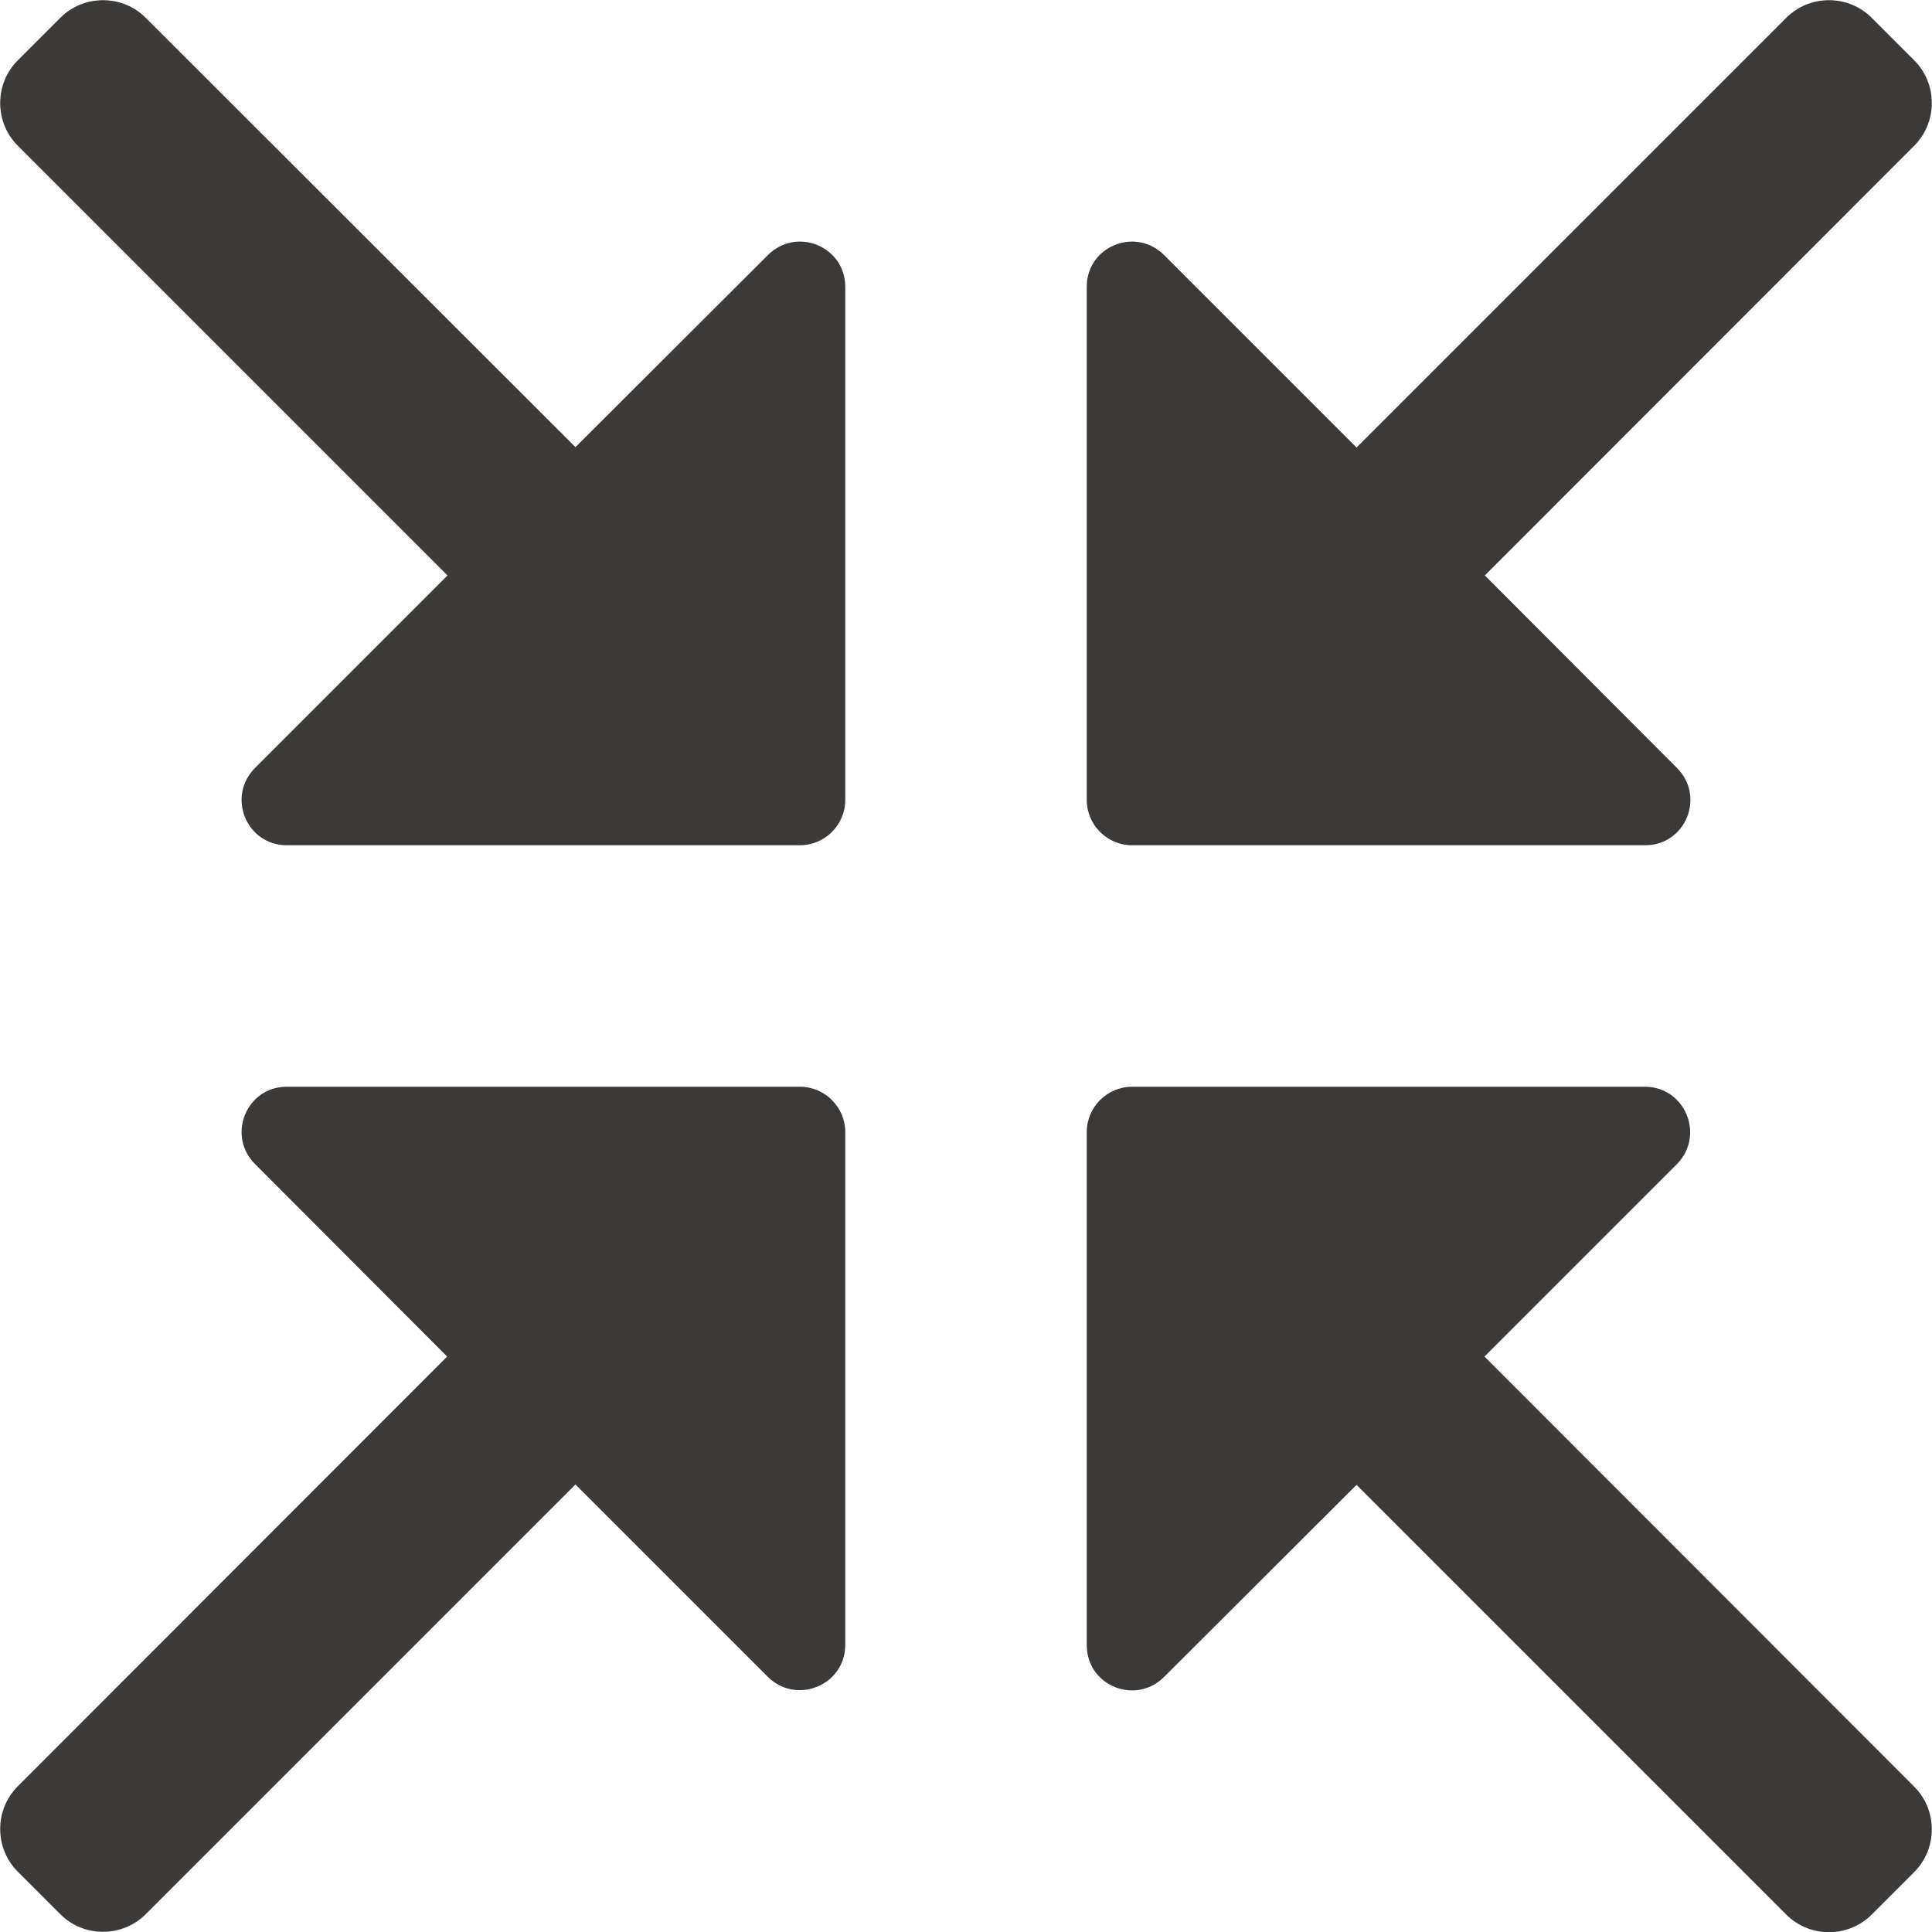 <?xml version="1.0" encoding="UTF-8"?>
<svg id="Ebene_1" xmlns="http://www.w3.org/2000/svg" version="1.1" viewBox="0 0 512 512">
  <!-- Generator: Adobe Illustrator 29.3.1, SVG Export Plug-In . SVG Version: 2.1.0 Build 151)  -->
  <defs>
    <style>
      .st0 {
        fill: #3b3a39;
      }
    </style>
  </defs>
  <path class="st0" d="M300,224h136c10.7,0,16-12.9,8.4-20.5l-50.9-51,113.8-113.9c6.2-6.2,6.2-16.4,0-22.6l-11.3-11.3c-6.2-6.2-16.4-6.2-22.6,0l-113.9,113.9-51-51c-7.6-7.6-20.5-2.3-20.5,8.4v136c0,6.6,5.4,12,12,12ZM393.4,359.5l51-51c7.5-7.6,2.2-20.5-8.5-20.5h-135.9c-6.6,0-12,5.4-12,12v136c0,10.7,12.9,16,20.5,8.4l51-50.9,113.9,113.9c6.2,6.2,16.4,6.2,22.6,0l11.3-11.3c6.2-6.2,6.2-16.4,0-22.6l-113.9-114ZM212,288H76c-10.7,0-16,12.9-8.4,20.5l50.9,51L4.7,473.4c-6.2,6.2-6.2,16.4,0,22.6l11.3,11.3c6.2,6.2,16.4,6.2,22.6,0l113.9-113.9,51,51c7.6,7.5,20.5,2.2,20.5-8.5v-135.9c0-6.6-5.4-12-12-12ZM118.6,152.5l-51,51c-7.6,7.6-2.3,20.5,8.4,20.5h136c6.6,0,12-5.4,12-12V76c0-10.7-12.9-16-20.5-8.4l-51,50.9L38.6,4.7c-6.2-6.2-16.4-6.2-22.6,0l-11.3,11.3c-6.2,6.2-6.2,16.4,0,22.6l113.9,113.9Z"/>
</svg>